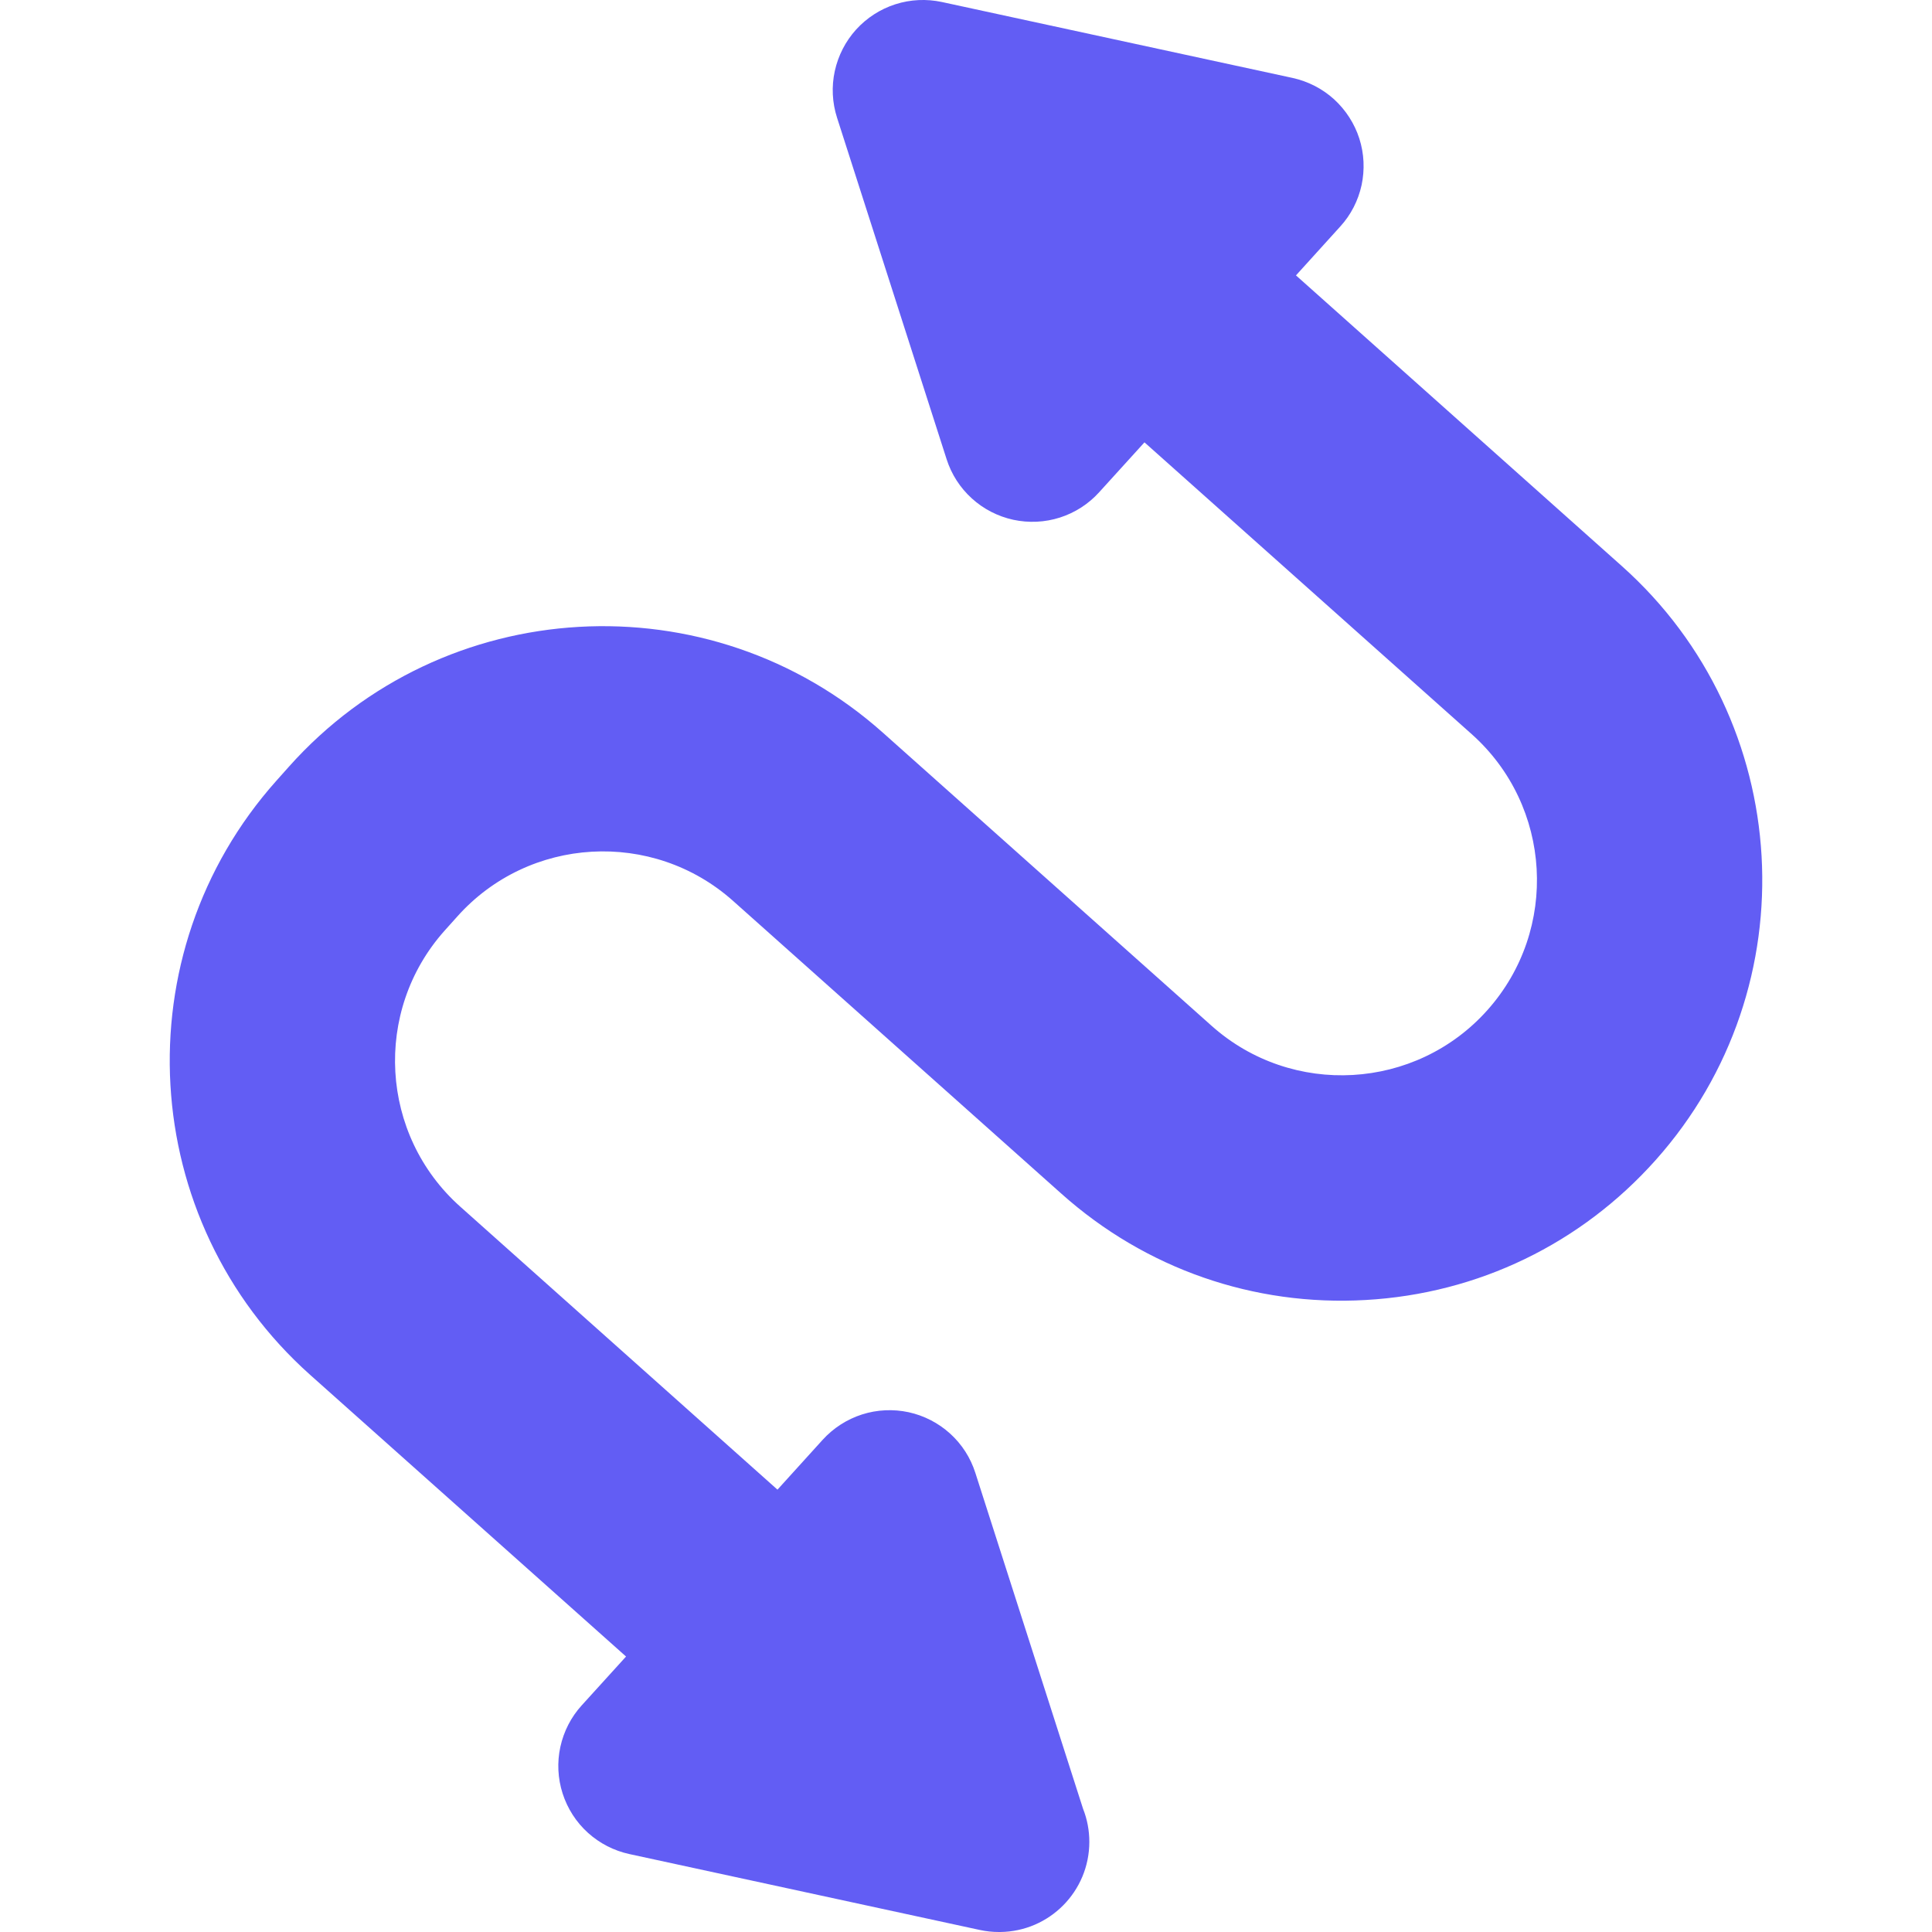 <svg width="24" height="24" viewBox="0 0 24 24" fill="none" xmlns="http://www.w3.org/2000/svg">
<g clip-path="url(#clip0_1353_7923)">
<path d="M20.568 14.41C19.639 15.452 18.36 16.07 16.966 16.149C15.574 16.229 14.231 15.761 13.189 14.832L9.106 11.191C8.107 10.3 6.569 10.388 5.679 11.387L5.521 11.563C4.631 12.562 4.719 14.1 5.718 14.99L9.658 18.505L10.22 17.885C10.352 17.74 10.521 17.631 10.708 17.571C10.895 17.511 11.095 17.502 11.287 17.543C11.479 17.585 11.656 17.676 11.802 17.808C11.948 17.94 12.056 18.108 12.116 18.296L13.454 22.469C13.506 22.6 13.532 22.739 13.532 22.88C13.532 23.495 13.037 23.994 12.424 24L12.41 24C12.331 24 12.251 23.992 12.173 23.975L7.819 23.032C7.626 22.99 7.449 22.899 7.303 22.767C7.157 22.635 7.049 22.466 6.989 22.279C6.929 22.092 6.919 21.892 6.961 21.7C7.003 21.508 7.094 21.33 7.226 21.185L7.777 20.578L3.854 17.08C1.703 15.162 1.514 11.851 3.432 9.7L3.589 9.524C5.507 7.373 8.817 7.184 10.968 9.102L15.051 12.743C16.05 13.634 17.588 13.546 18.478 12.547C19.369 11.548 19.281 10.011 18.282 9.12L14.217 5.495L13.654 6.115C13.522 6.261 13.354 6.369 13.167 6.429C12.98 6.489 12.78 6.498 12.588 6.457C12.396 6.415 12.218 6.324 12.073 6.192C11.927 6.06 11.819 5.892 11.759 5.704L10.398 1.462C10.338 1.275 10.328 1.075 10.37 0.883C10.412 0.691 10.503 0.513 10.635 0.367C10.767 0.222 10.935 0.113 11.123 0.053C11.31 -0.007 11.509 -0.016 11.701 0.025L16.056 0.968C16.248 1.01 16.426 1.101 16.572 1.233C16.717 1.366 16.826 1.534 16.886 1.721C16.946 1.908 16.955 2.108 16.914 2.3C16.872 2.492 16.781 2.67 16.648 2.815L16.099 3.421L20.146 7.031C22.297 8.949 22.486 12.259 20.568 14.41Z" fill="#625DF4"/>
</g>
<defs>
<clipPath id="clip0_1353_7923">
<rect width="24" height="24" fill="white"/>
</clipPath>
</defs>
</svg>
